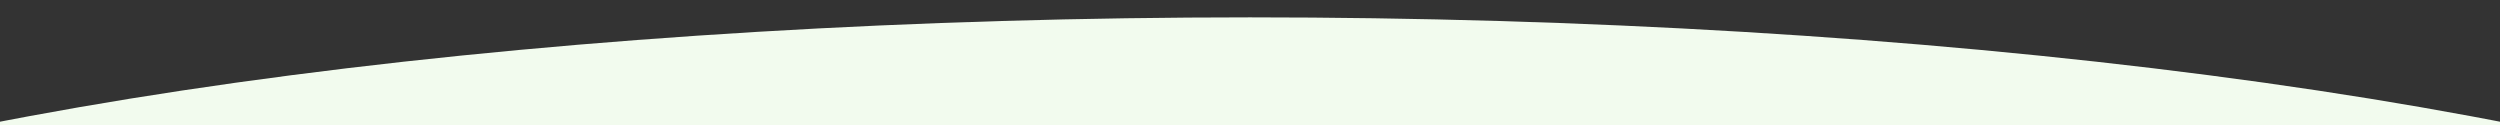 <svg xmlns="http://www.w3.org/2000/svg" xmlns:xlink="http://www.w3.org/1999/xlink" width="1440" height="72" viewBox="0 0 1440 72">
  <rect x="0" y="0" width="1440" height="72" fill="#333333" stroke="none"/>
  <defs>
    <clipPath id="clip-path">
      <rect id="長方形_1549" data-name="長方形 1549" width="1440" height="72" transform="translate(0 673.551)" fill="#f2fbee"/>
    </clipPath>
  </defs>
  <g id="マスクグループ_399" data-name="マスクグループ 399" transform="translate(0 -673.551)" clip-path="url(#clip-path)">
    <ellipse id="楕円形_6" data-name="楕円形 6" cx="1105" cy="249" rx="1105" ry="249" transform="translate(-385 683.551)" fill="#f2fbee"/>
  </g>
</svg>
